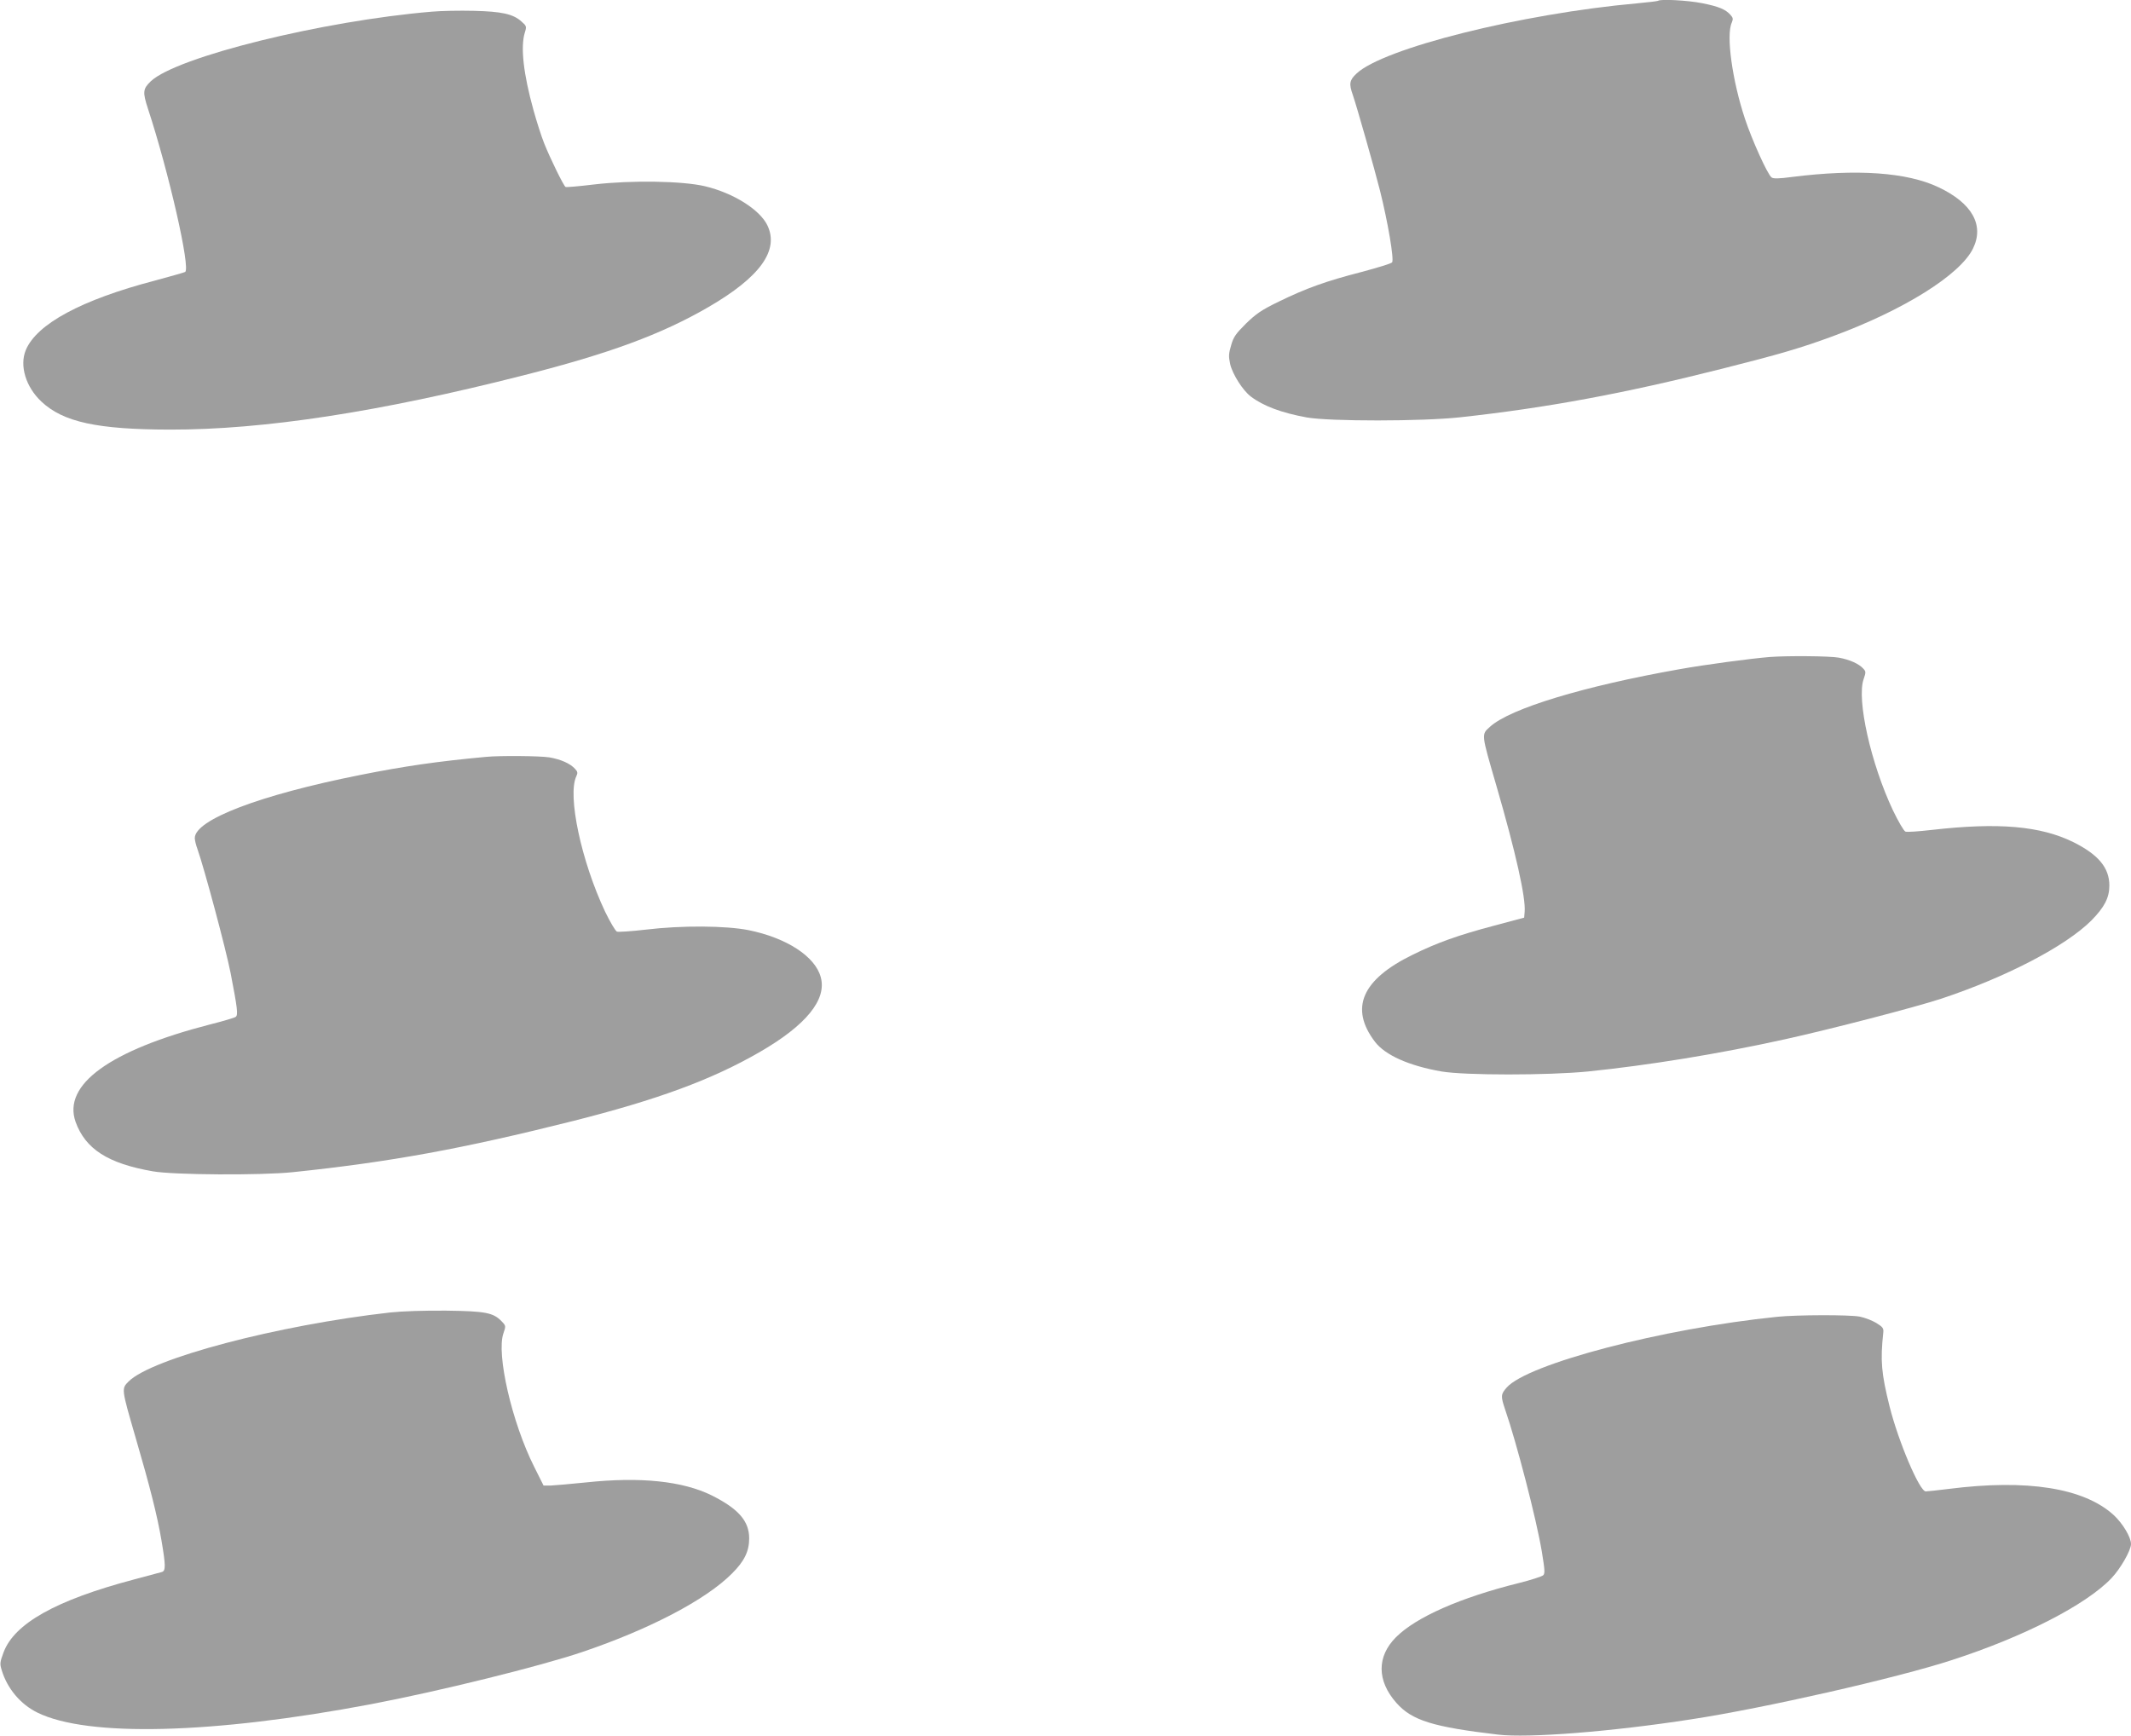 <?xml version="1.0" standalone="no"?>
<!DOCTYPE svg PUBLIC "-//W3C//DTD SVG 20010904//EN"
 "http://www.w3.org/TR/2001/REC-SVG-20010904/DTD/svg10.dtd">
<svg version="1.0" xmlns="http://www.w3.org/2000/svg"
 width="1280pt" height="1043pt" viewBox="0 0 1280 1043"
 preserveAspectRatio="xMidYMid meet">
<g transform="translate(0,1043) scale(0.1,-0.1)"
fill="#9e9e9e" stroke="none">
<path d="M9959 10425 c-3 -2 -59 -9 -125 -15 -694 -62 -1526 -270 -1686 -422
-43 -40 -46 -62 -22 -129 23 -67 129 -439 163 -574 48 -192 85 -412 73 -431
-4 -7 -87 -32 -184 -58 -214 -55 -333 -98 -497 -178 -105 -51 -136 -73 -197
-132 -61 -61 -75 -80 -89 -130 -15 -50 -16 -67 -6 -113 14 -61 76 -159 124
-195 74 -57 187 -99 337 -126 139 -24 690 -24 920 1 514 56 982 142 1575 292
345 87 474 125 664 195 426 157 765 369 842 527 69 141 -6 273 -207 368 -189
90 -490 111 -879 62 -81 -11 -114 -11 -124 -3 -24 18 -117 223 -160 353 -76
229 -114 502 -79 577 9 22 8 29 -8 47 -30 33 -70 50 -171 70 -85 17 -252 26
-264 14z"/>
<path d="M2595 10360 c-658 -55 -1534 -272 -1689 -418 -48 -46 -50 -65 -17
-166 124 -377 257 -959 223 -980 -6 -3 -86 -26 -179 -51 -444 -116 -712 -261
-778 -418 -39 -94 0 -222 94 -310 131 -123 336 -167 771 -168 564 -1 1260 106
2124 326 516 131 828 246 1111 410 310 180 427 341 354 492 -46 94 -203 193
-374 234 -134 32 -441 37 -665 11 -91 -11 -169 -18 -173 -15 -12 7 -93 173
-128 261 -17 42 -46 133 -65 202 -60 216 -78 377 -52 463 12 38 11 41 -20 68
-50 45 -118 60 -287 64 -82 2 -195 0 -250 -5z"/>
<path d="M10630 6483 c-111 -9 -390 -46 -545 -74 -570 -101 -1014 -235 -1135
-345 -53 -48 -54 -37 38 -354 117 -403 177 -673 170 -757 l-3 -36 -180 -48
c-215 -57 -342 -102 -490 -175 -305 -149 -380 -321 -226 -523 61 -80 204 -144
399 -178 140 -24 641 -24 882 0 361 37 782 105 1180 193 273 60 785 193 940
244 391 130 746 315 901 469 79 80 109 137 109 211 0 106 -65 185 -215 260
-198 98 -451 120 -852 74 -78 -9 -149 -14 -158 -10 -9 3 -43 61 -75 128 -132
279 -219 666 -176 788 14 41 14 46 -2 63 -26 29 -81 54 -147 66 -54 10 -307
12 -415 4z"/>
<path d="M2920 5883 c-292 -27 -492 -56 -757 -109 -603 -120 -993 -269 -993
-379 0 -12 7 -42 16 -66 41 -116 169 -593 199 -744 41 -212 46 -252 31 -264
-6 -5 -76 -26 -156 -46 -600 -155 -885 -361 -806 -585 59 -163 194 -250 464
-297 124 -22 652 -25 842 -5 584 61 1016 140 1681 307 510 129 834 248 1123
415 277 160 403 314 366 449 -33 125 -206 237 -434 283 -137 27 -402 29 -617
3 -86 -10 -164 -15 -173 -12 -10 4 -41 58 -71 119 -144 305 -228 701 -173 815
9 19 8 27 -8 44 -29 32 -85 57 -155 69 -59 9 -295 11 -379 3z"/>
<path d="M2344 2545 c-676 -76 -1434 -276 -1572 -415 -43 -43 -43 -42 42 -335
86 -294 131 -472 156 -620 25 -147 26 -182 3 -189 -10 -3 -86 -23 -168 -45
-469 -124 -720 -265 -784 -439 -21 -57 -23 -67 -11 -105 33 -111 113 -206 215
-256 301 -148 1053 -129 2000 50 411 78 1018 228 1275 315 404 137 739 313
895 469 76 75 105 135 105 213 0 104 -65 178 -225 258 -174 86 -428 113 -755
78 -96 -10 -193 -18 -215 -19 l-40 0 -56 112 c-134 266 -229 679 -185 803 15
44 15 45 -11 72 -50 52 -97 61 -333 64 -132 1 -262 -3 -336 -11z"/>
<path d="M10675 2519 c-689 -70 -1500 -283 -1625 -425 -36 -41 -36 -52 -10
-130 70 -202 189 -663 221 -855 18 -111 20 -132 8 -143 -8 -7 -72 -28 -144
-46 -354 -88 -619 -205 -740 -326 -116 -116 -115 -262 3 -395 93 -105 219
-144 609 -190 183 -22 686 18 1163 92 438 67 1234 248 1565 356 432 140 806
332 958 492 54 57 117 167 117 205 0 41 -50 124 -104 174 -179 163 -520 217
-991 157 -65 -8 -128 -15 -138 -15 -37 0 -164 299 -217 510 -50 200 -56 276
-38 444 3 26 -3 34 -42 58 -25 15 -69 32 -99 38 -62 12 -379 11 -496 -1z"/>
</g>
</svg>
